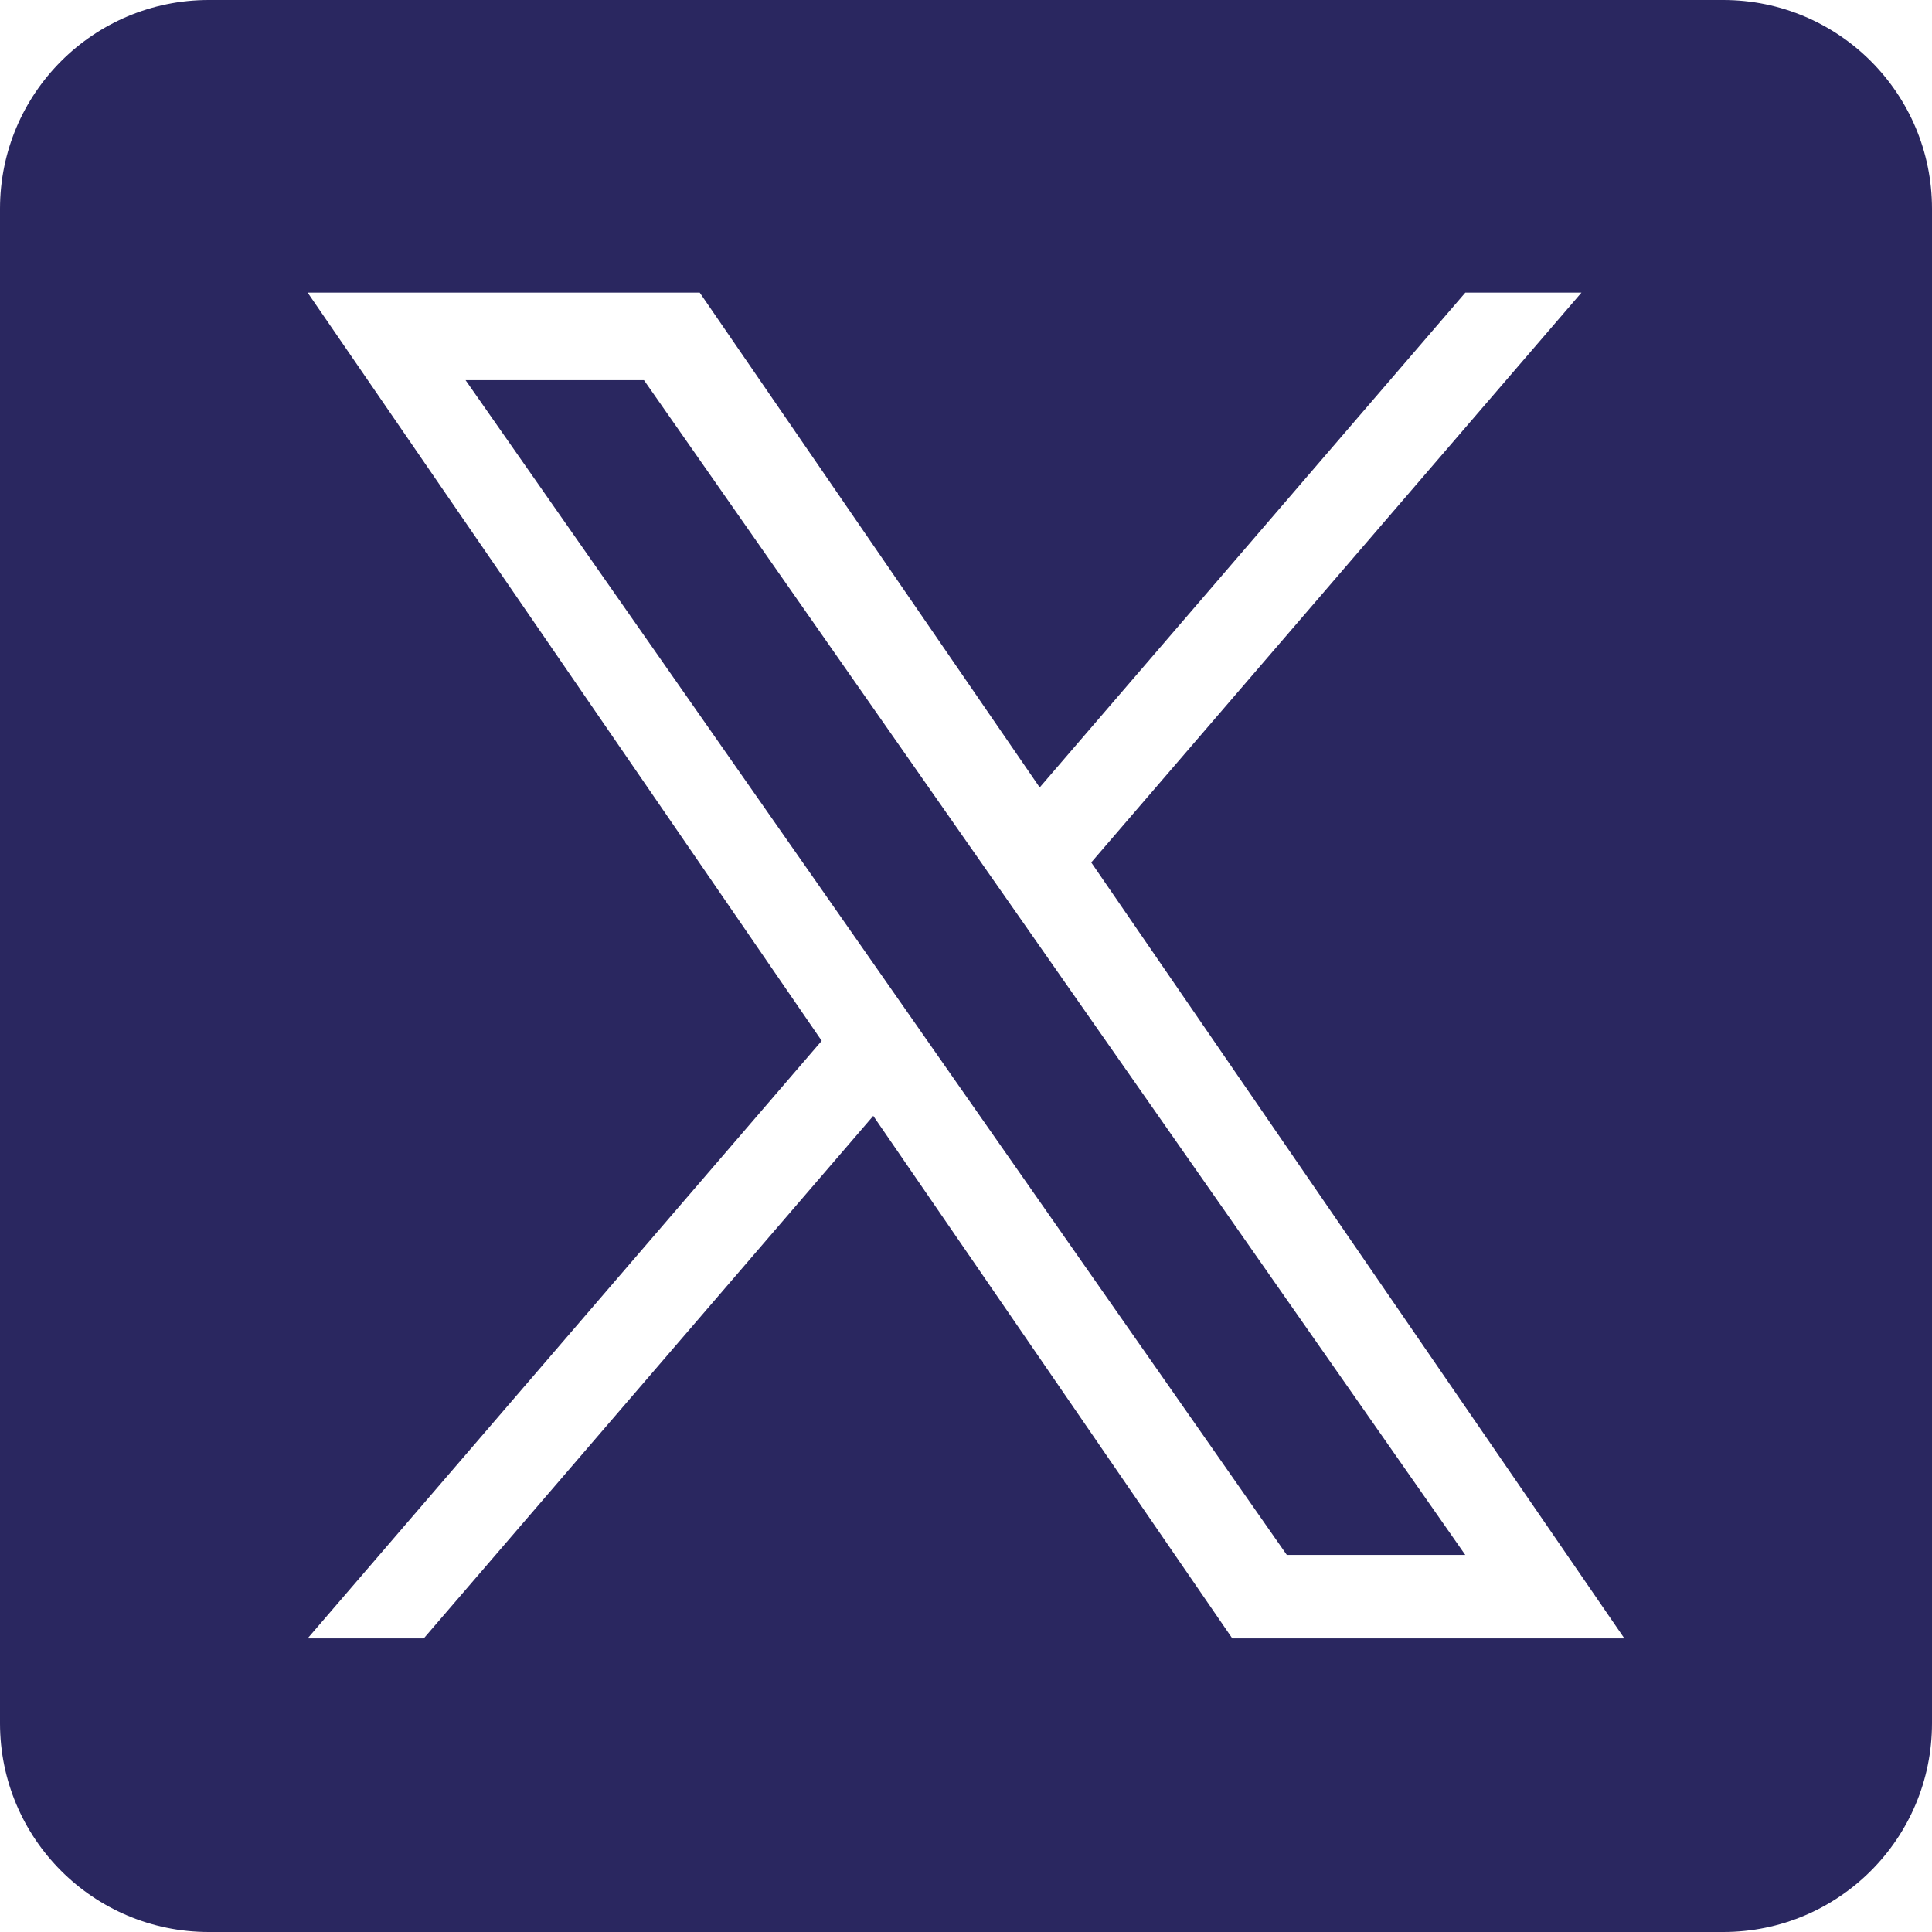 <svg width="35" height="35" viewBox="0 0 35 35" fill="none" xmlns="http://www.w3.org/2000/svg">
<g clip-path="url(#clip0_656_2021)">
<path d="M18.669 16.904L26.545 28.169H23.312L16.885 18.976V18.976L15.942 17.626L8.434 6.887H11.666L17.725 15.554L18.669 16.904Z" fill="#2A2760"/>
<path d="M31.218 0H3.782C1.693 0 0 1.693 0 3.782V31.218C0 33.307 1.693 35 3.782 35H31.218C33.307 35 35 33.307 35 31.218V3.782C35 1.693 33.307 0 31.218 0ZM22.324 29.681L15.82 20.215L7.677 29.681H5.573L14.886 18.855L5.573 5.301H12.676L18.835 14.265L26.546 5.301H28.65L19.769 15.624H19.769L29.427 29.681H22.324Z" fill="#2A2760"/>
</g>
<defs>
<clipPath id="clip0_656_2021">
<rect width="35" height="35" fill="white"/>
</clipPath>
</defs>
</svg>
